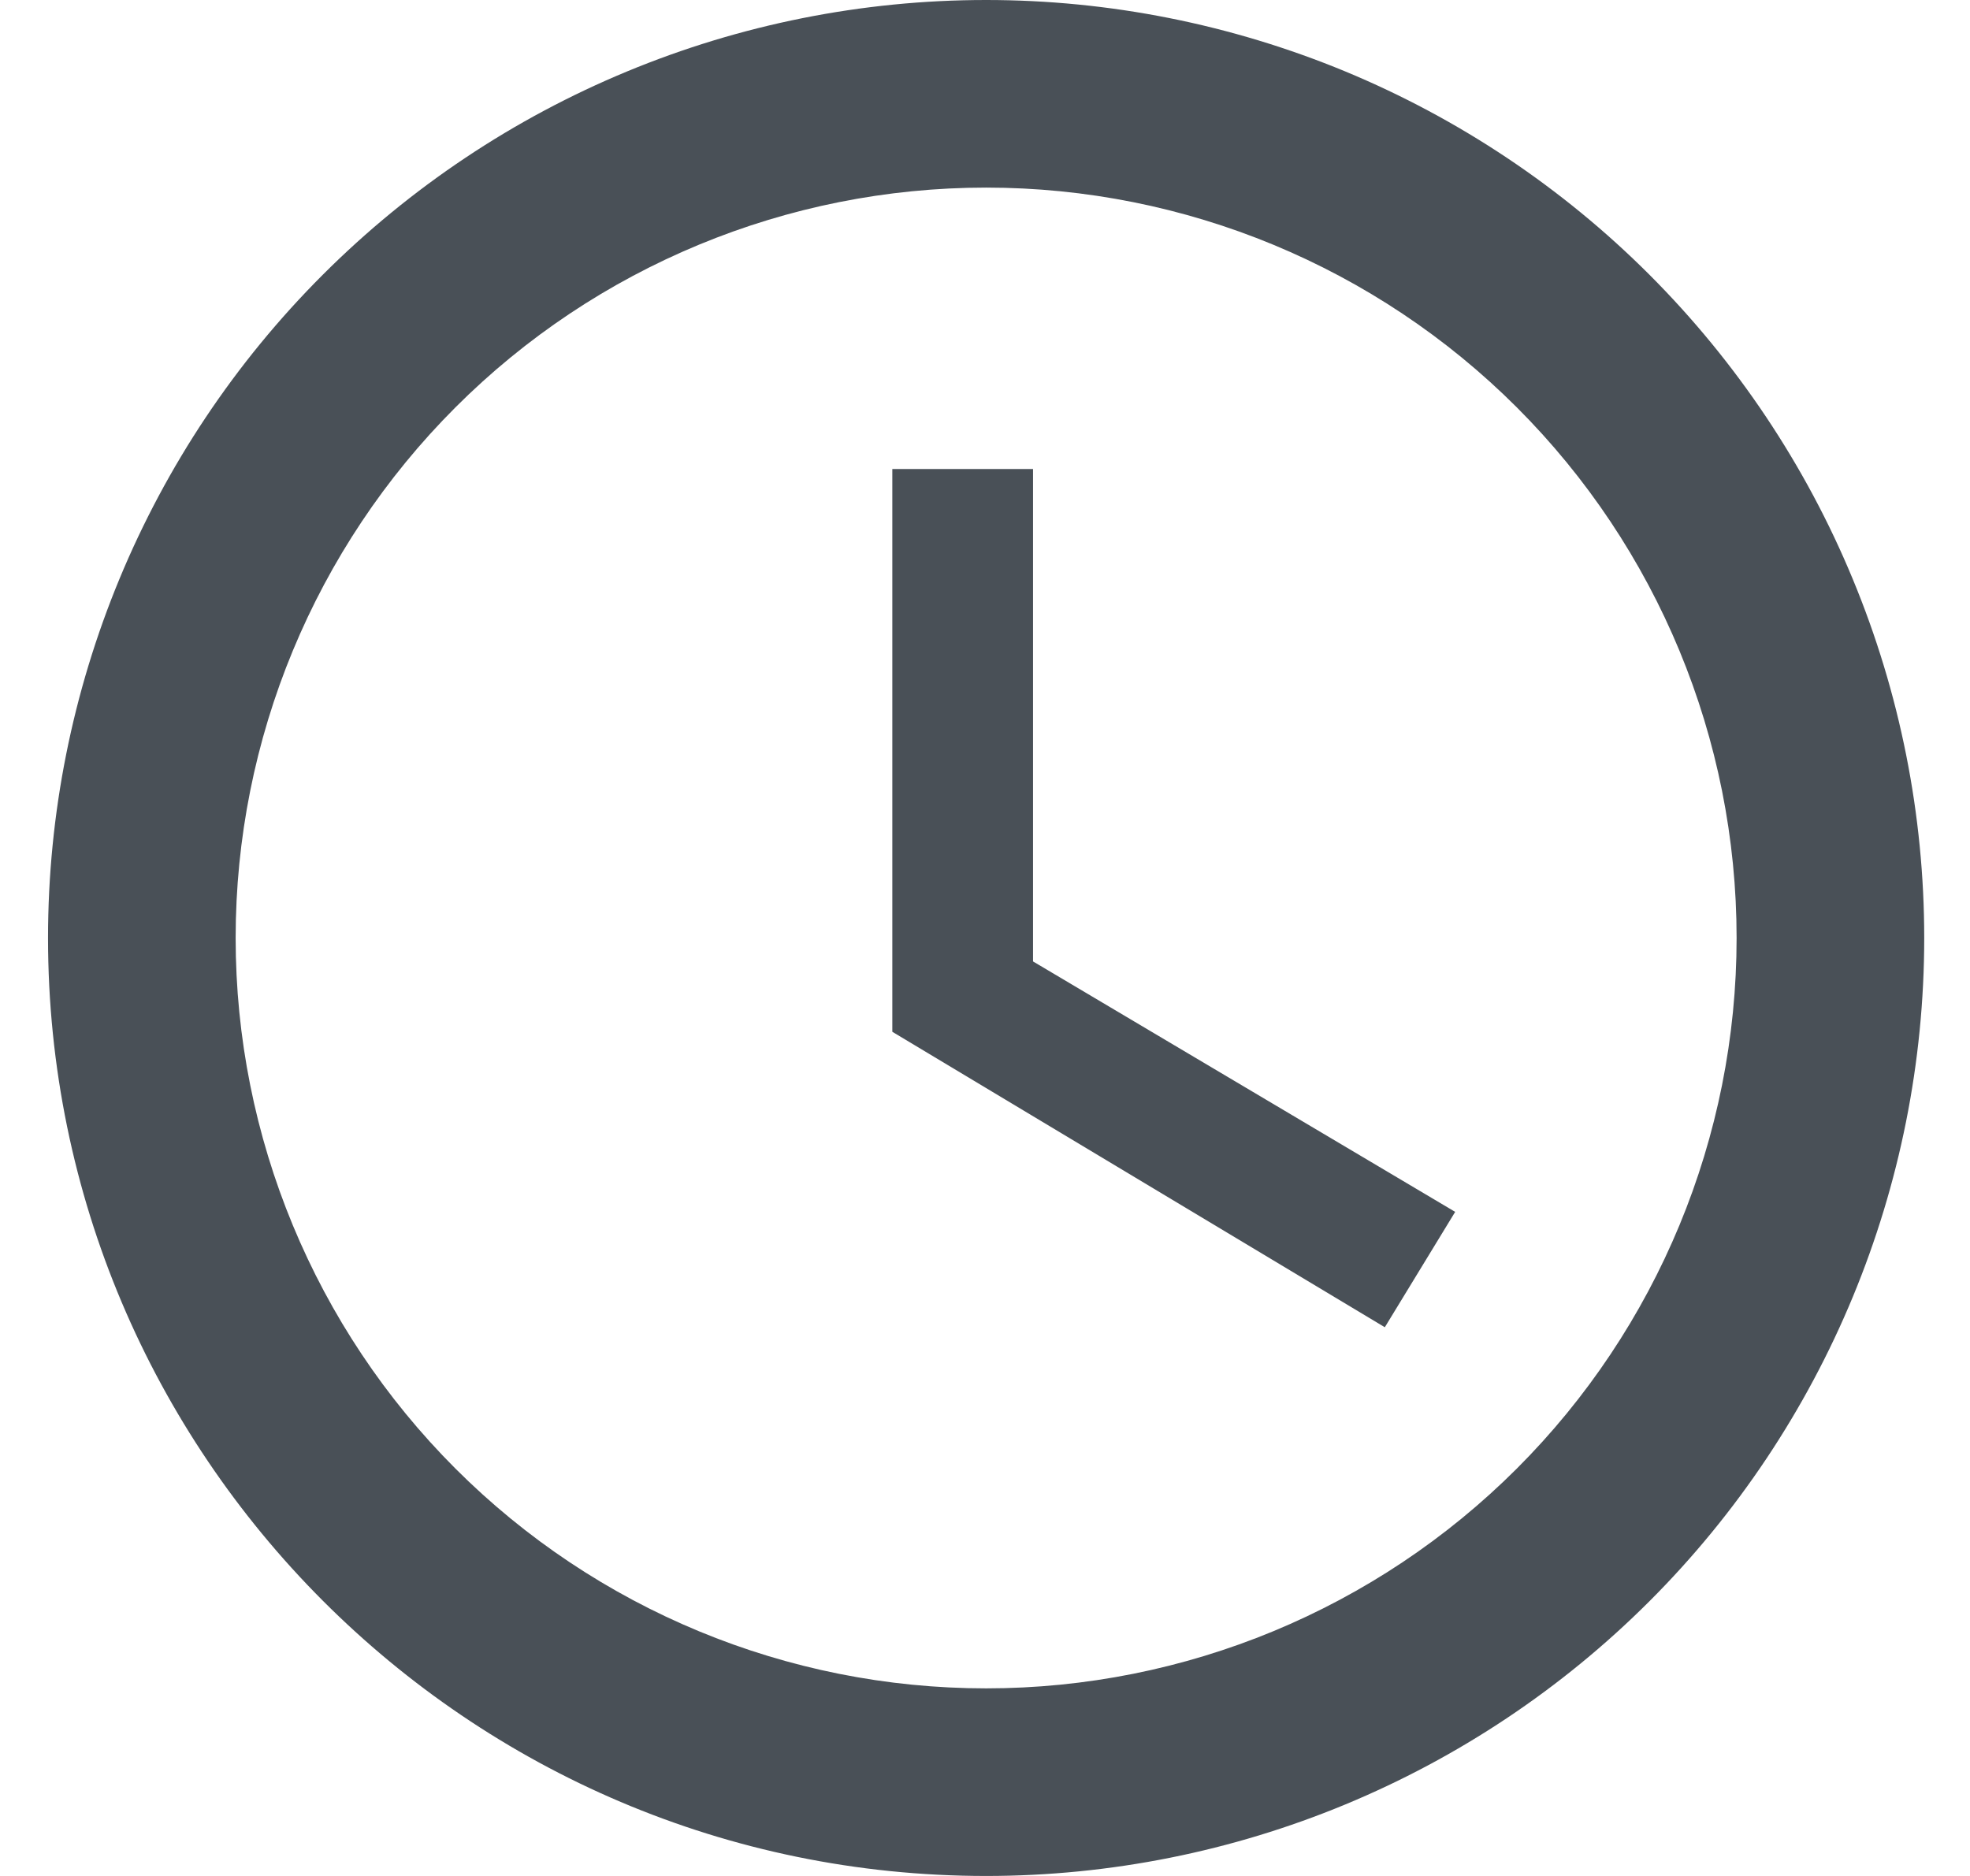 <svg width="21" height="20" viewBox="0 0 21 20" fill="none" xmlns="http://www.w3.org/2000/svg">
<path d="M10.512 18C12.633 18 14.668 17.157 16.169 15.657C17.669 14.157 18.512 12.122 18.512 10C18.512 7.878 17.669 5.843 16.169 4.343C14.668 2.843 12.633 2 10.512 2C8.39 2 6.355 2.843 4.855 4.343C3.355 5.843 2.512 7.878 2.512 10C2.512 12.122 3.355 14.157 4.855 15.657C6.355 17.157 8.39 18 10.512 18ZM10.512 0C11.825 0 13.125 0.259 14.339 0.761C15.552 1.264 16.654 2 17.583 2.929C18.511 3.858 19.248 4.96 19.75 6.173C20.253 7.386 20.512 8.687 20.512 10C20.512 12.652 19.458 15.196 17.583 17.071C15.707 18.946 13.164 20 10.512 20C4.982 20 0.512 15.5 0.512 10C0.512 7.348 1.565 4.804 3.441 2.929C5.316 1.054 7.86 0 10.512 0ZM11.012 5V10.25L15.512 12.92L14.762 14.15L9.512 11V5H11.012Z" fill="#495057"/>
</svg>
